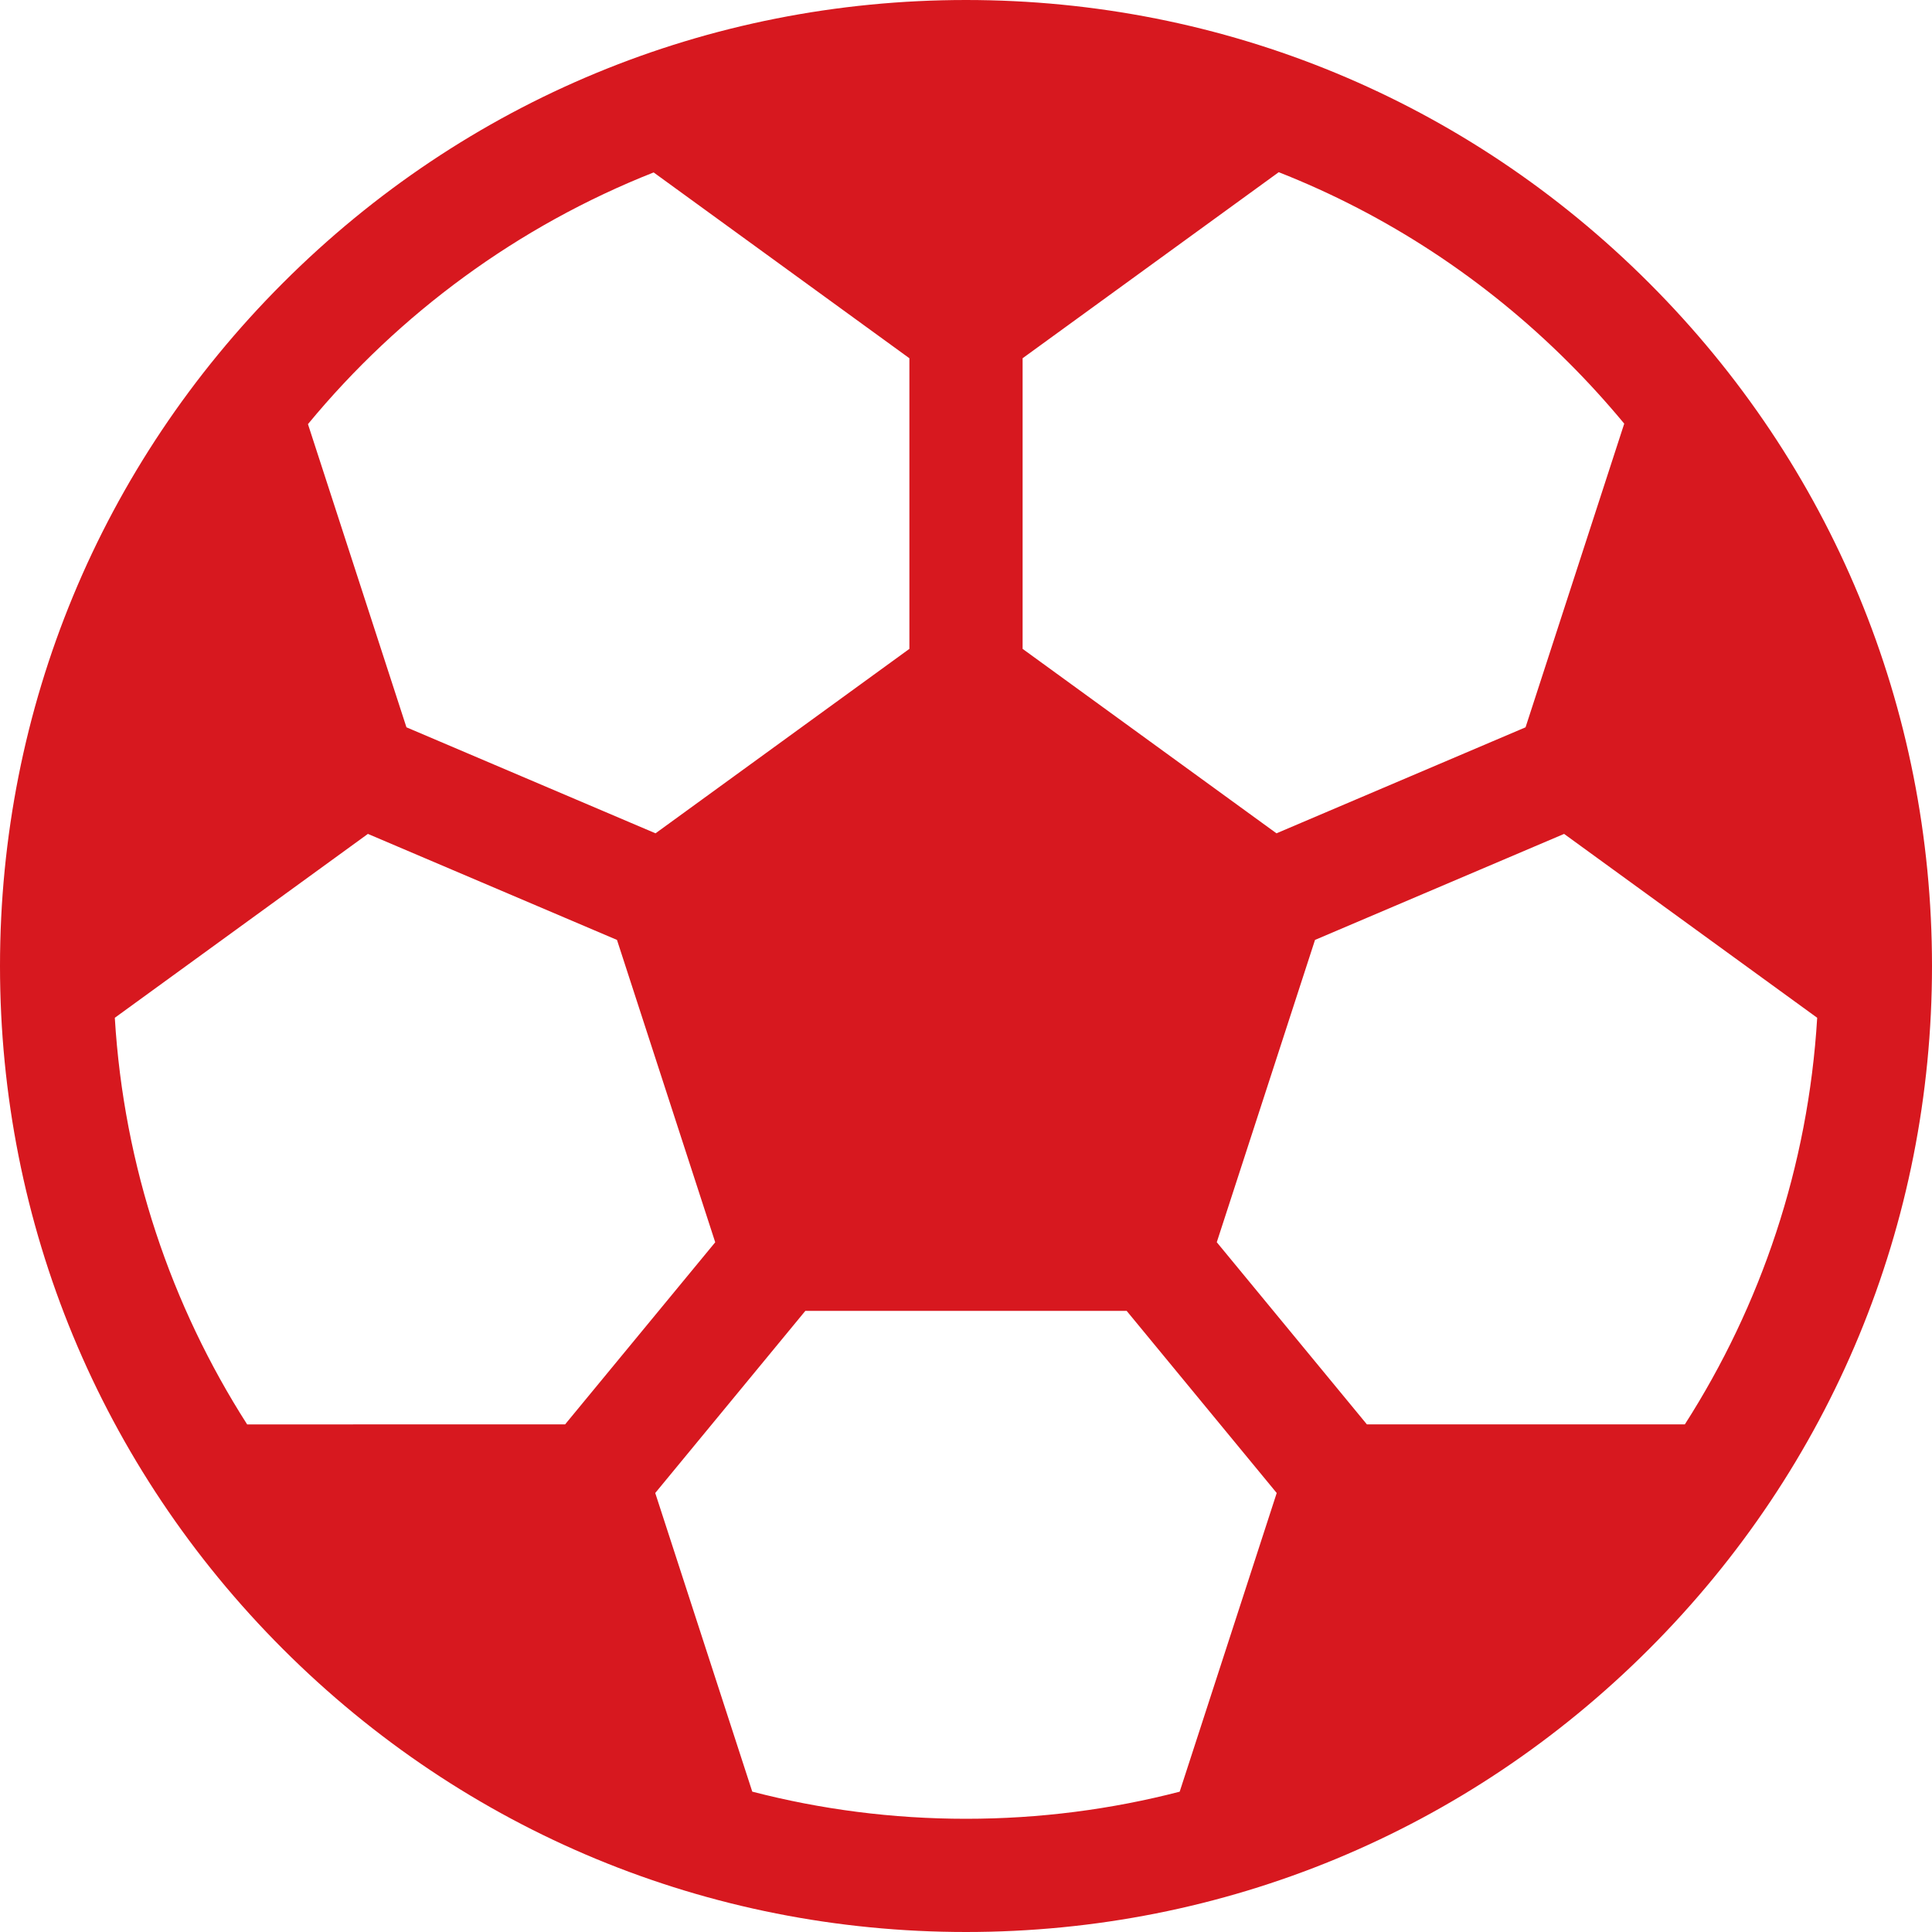 <svg width="40" height="40" viewBox="0 0 40 40" fill="none" xmlns="http://www.w3.org/2000/svg">
<path d="M34.142 5.858C30.365 2.08 25.342 0 20 0C14.658 0 9.635 2.08 5.858 5.858C2.08 9.635 0 14.658 0 20C0 25.342 2.081 30.364 5.858 34.142C9.636 37.919 14.658 40 20 40C25.342 40 30.365 37.92 34.142 34.142C37.92 30.364 40 25.342 40 20C40 14.658 37.92 9.635 34.142 5.858ZM34.883 29.49H28.3L25.192 25.719L27.226 19.46L32.383 17.265L37.623 21.072C37.437 24.157 36.457 27.031 34.883 29.49ZM11.7 29.49L5.117 29.491C3.543 27.031 2.563 24.157 2.377 21.072L7.617 17.265L12.774 19.46L14.808 25.72L11.7 29.49ZM33.628 8.771L31.585 15.058L26.428 17.253L21.172 13.434V7.417L26.475 3.565C28.7 4.441 30.743 5.773 32.485 7.515C32.888 7.918 33.269 8.338 33.628 8.771ZM13.533 3.57L18.828 7.417V13.434L13.572 17.253L8.415 15.058L6.376 8.781C8.267 6.489 10.725 4.679 13.533 3.57ZM15.575 37.094L13.566 30.911L16.674 27.14H23.326L26.433 30.911L24.424 37.095C23.01 37.461 21.527 37.656 20 37.656C18.473 37.656 16.99 37.461 15.575 37.094Z" fill="#D7181F"/>
</svg>

